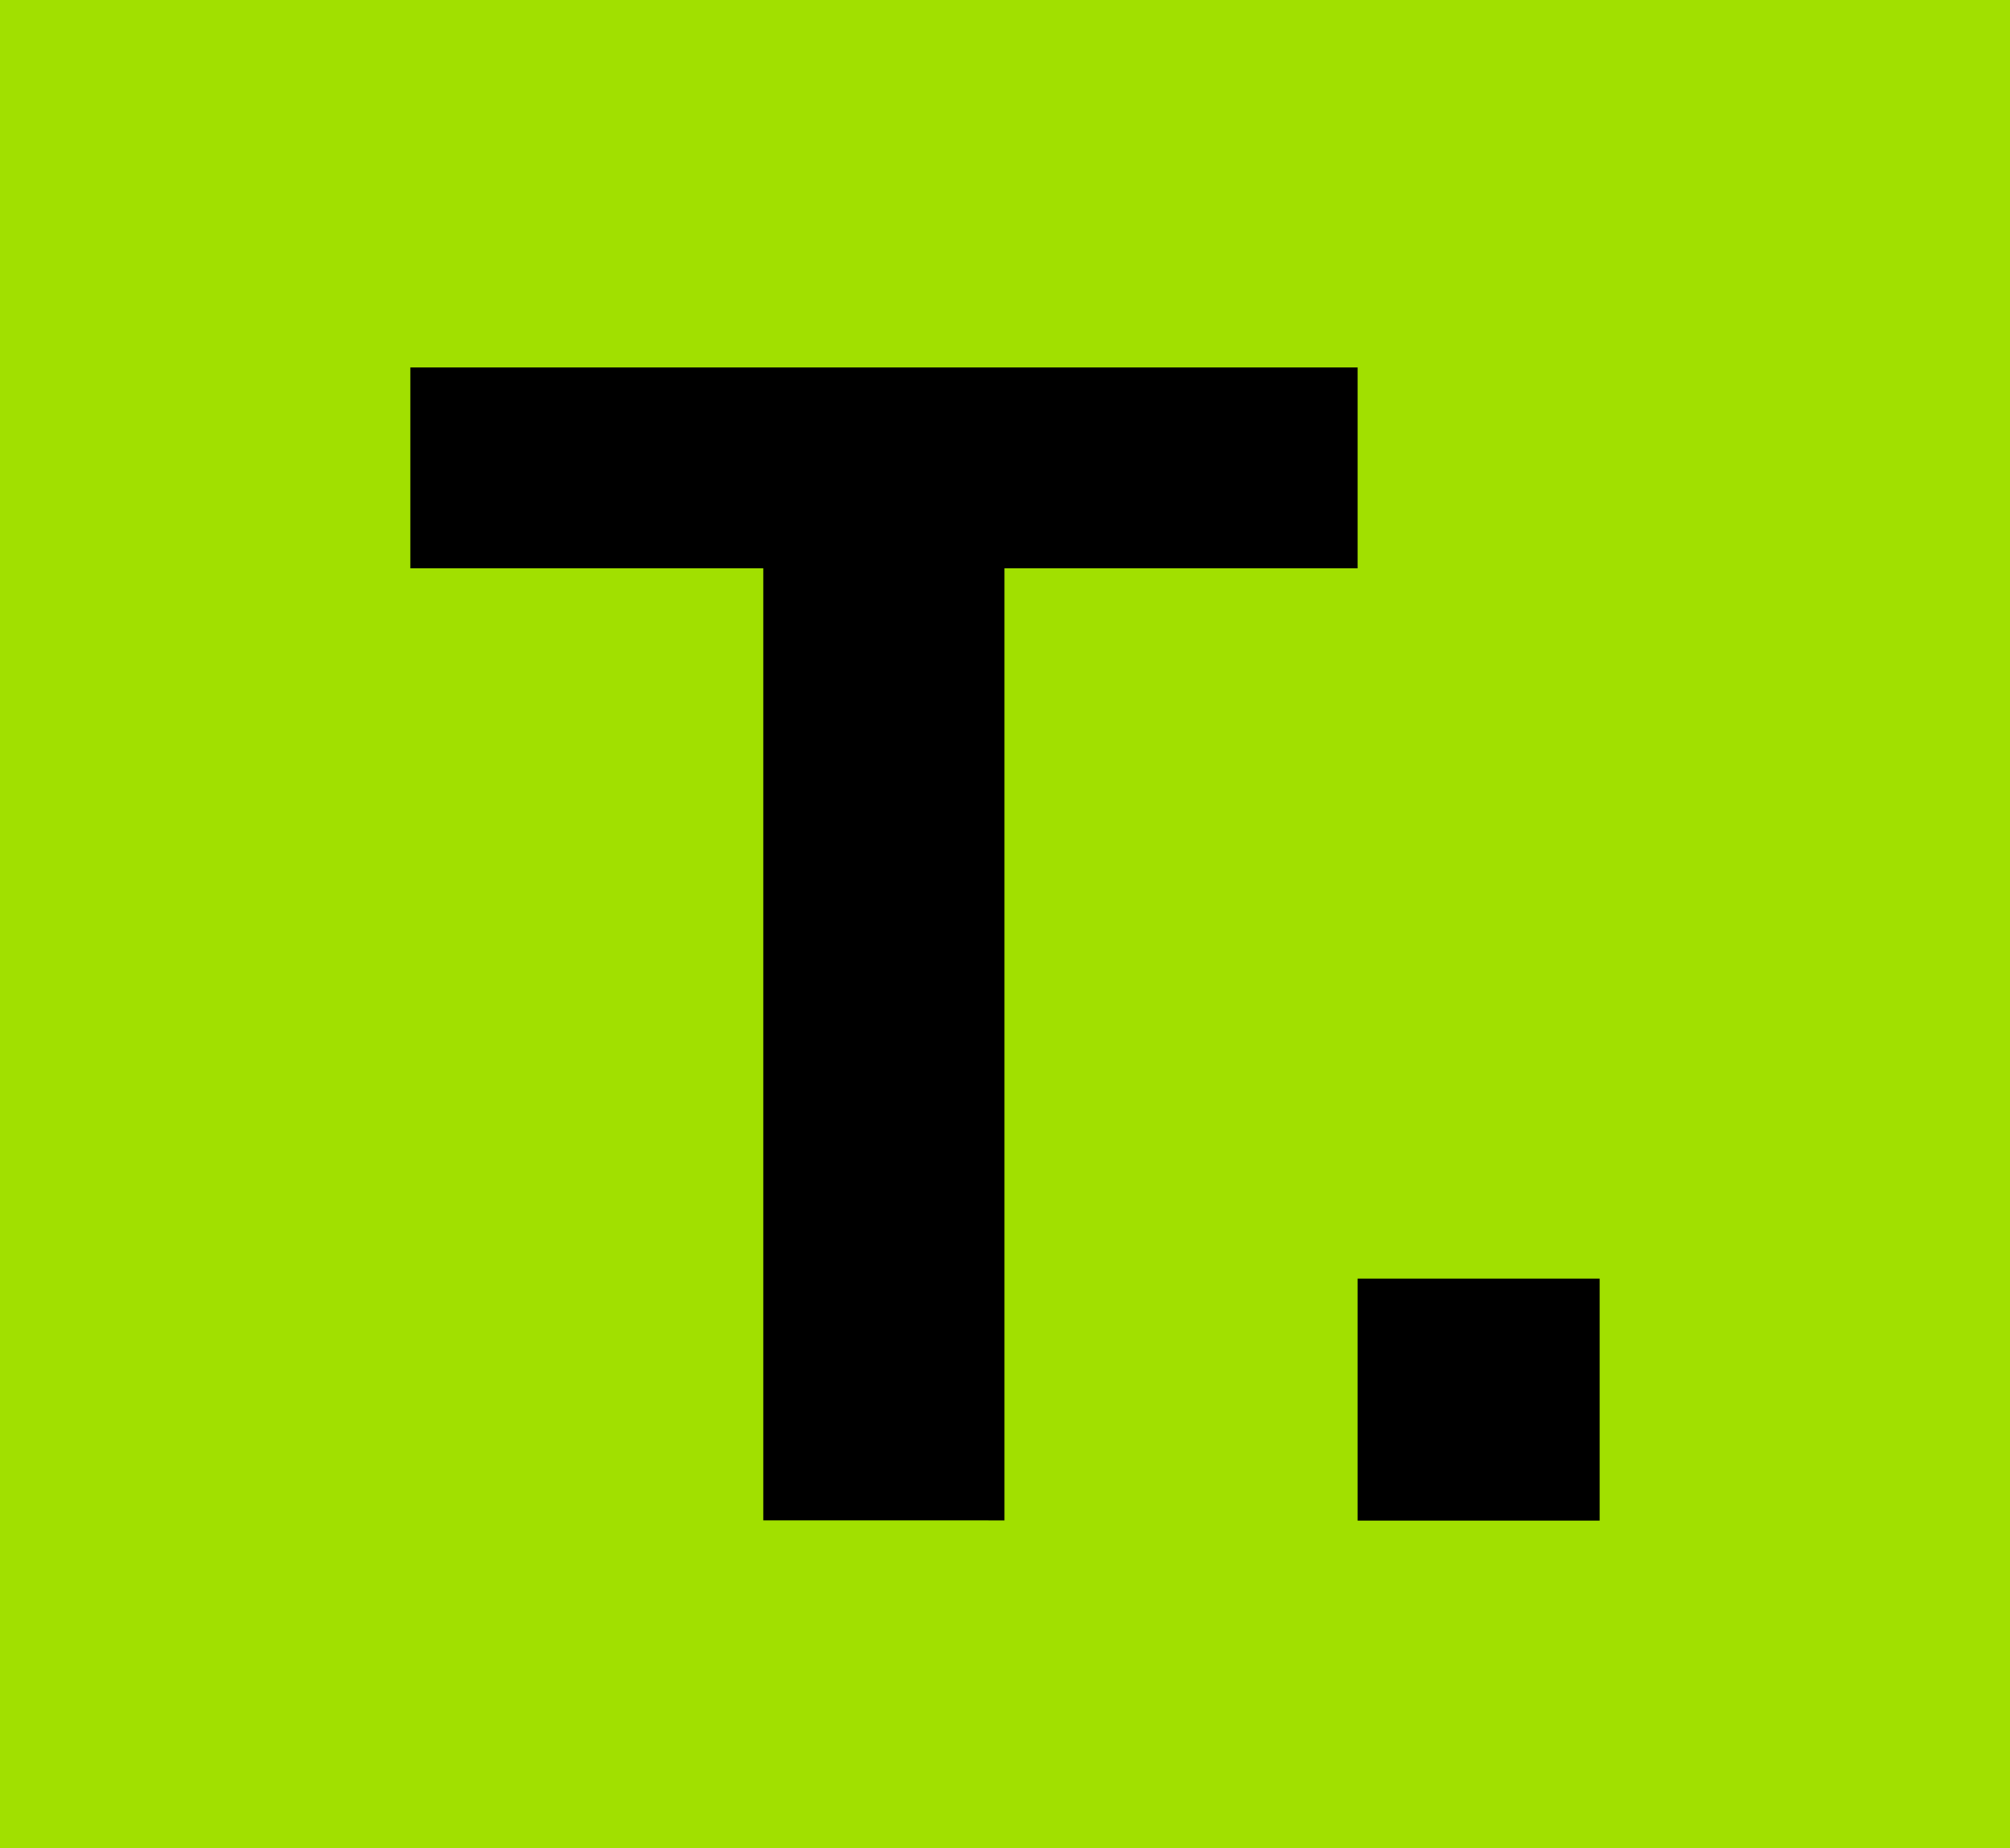 <?xml version="1.0" encoding="UTF-8"?>
<svg data-bbox="0 0 92.43 85" viewBox="0 0 92.43 85" xmlns="http://www.w3.org/2000/svg" data-type="color">
    <g>
        <path fill="#a1e000" d="M92.43 0v85H0V0z" data-color="1"/>
        <path d="M18.87 26.14V16.9h43.56v9.24H46.19v43.79H35.1V26.14H18.86Z" fill="#000000" data-color="2"/>
        <path d="M73.56 58.81v11.13H62.43V58.81z" fill="#000000" data-color="2"/>
    </g>
</svg>
